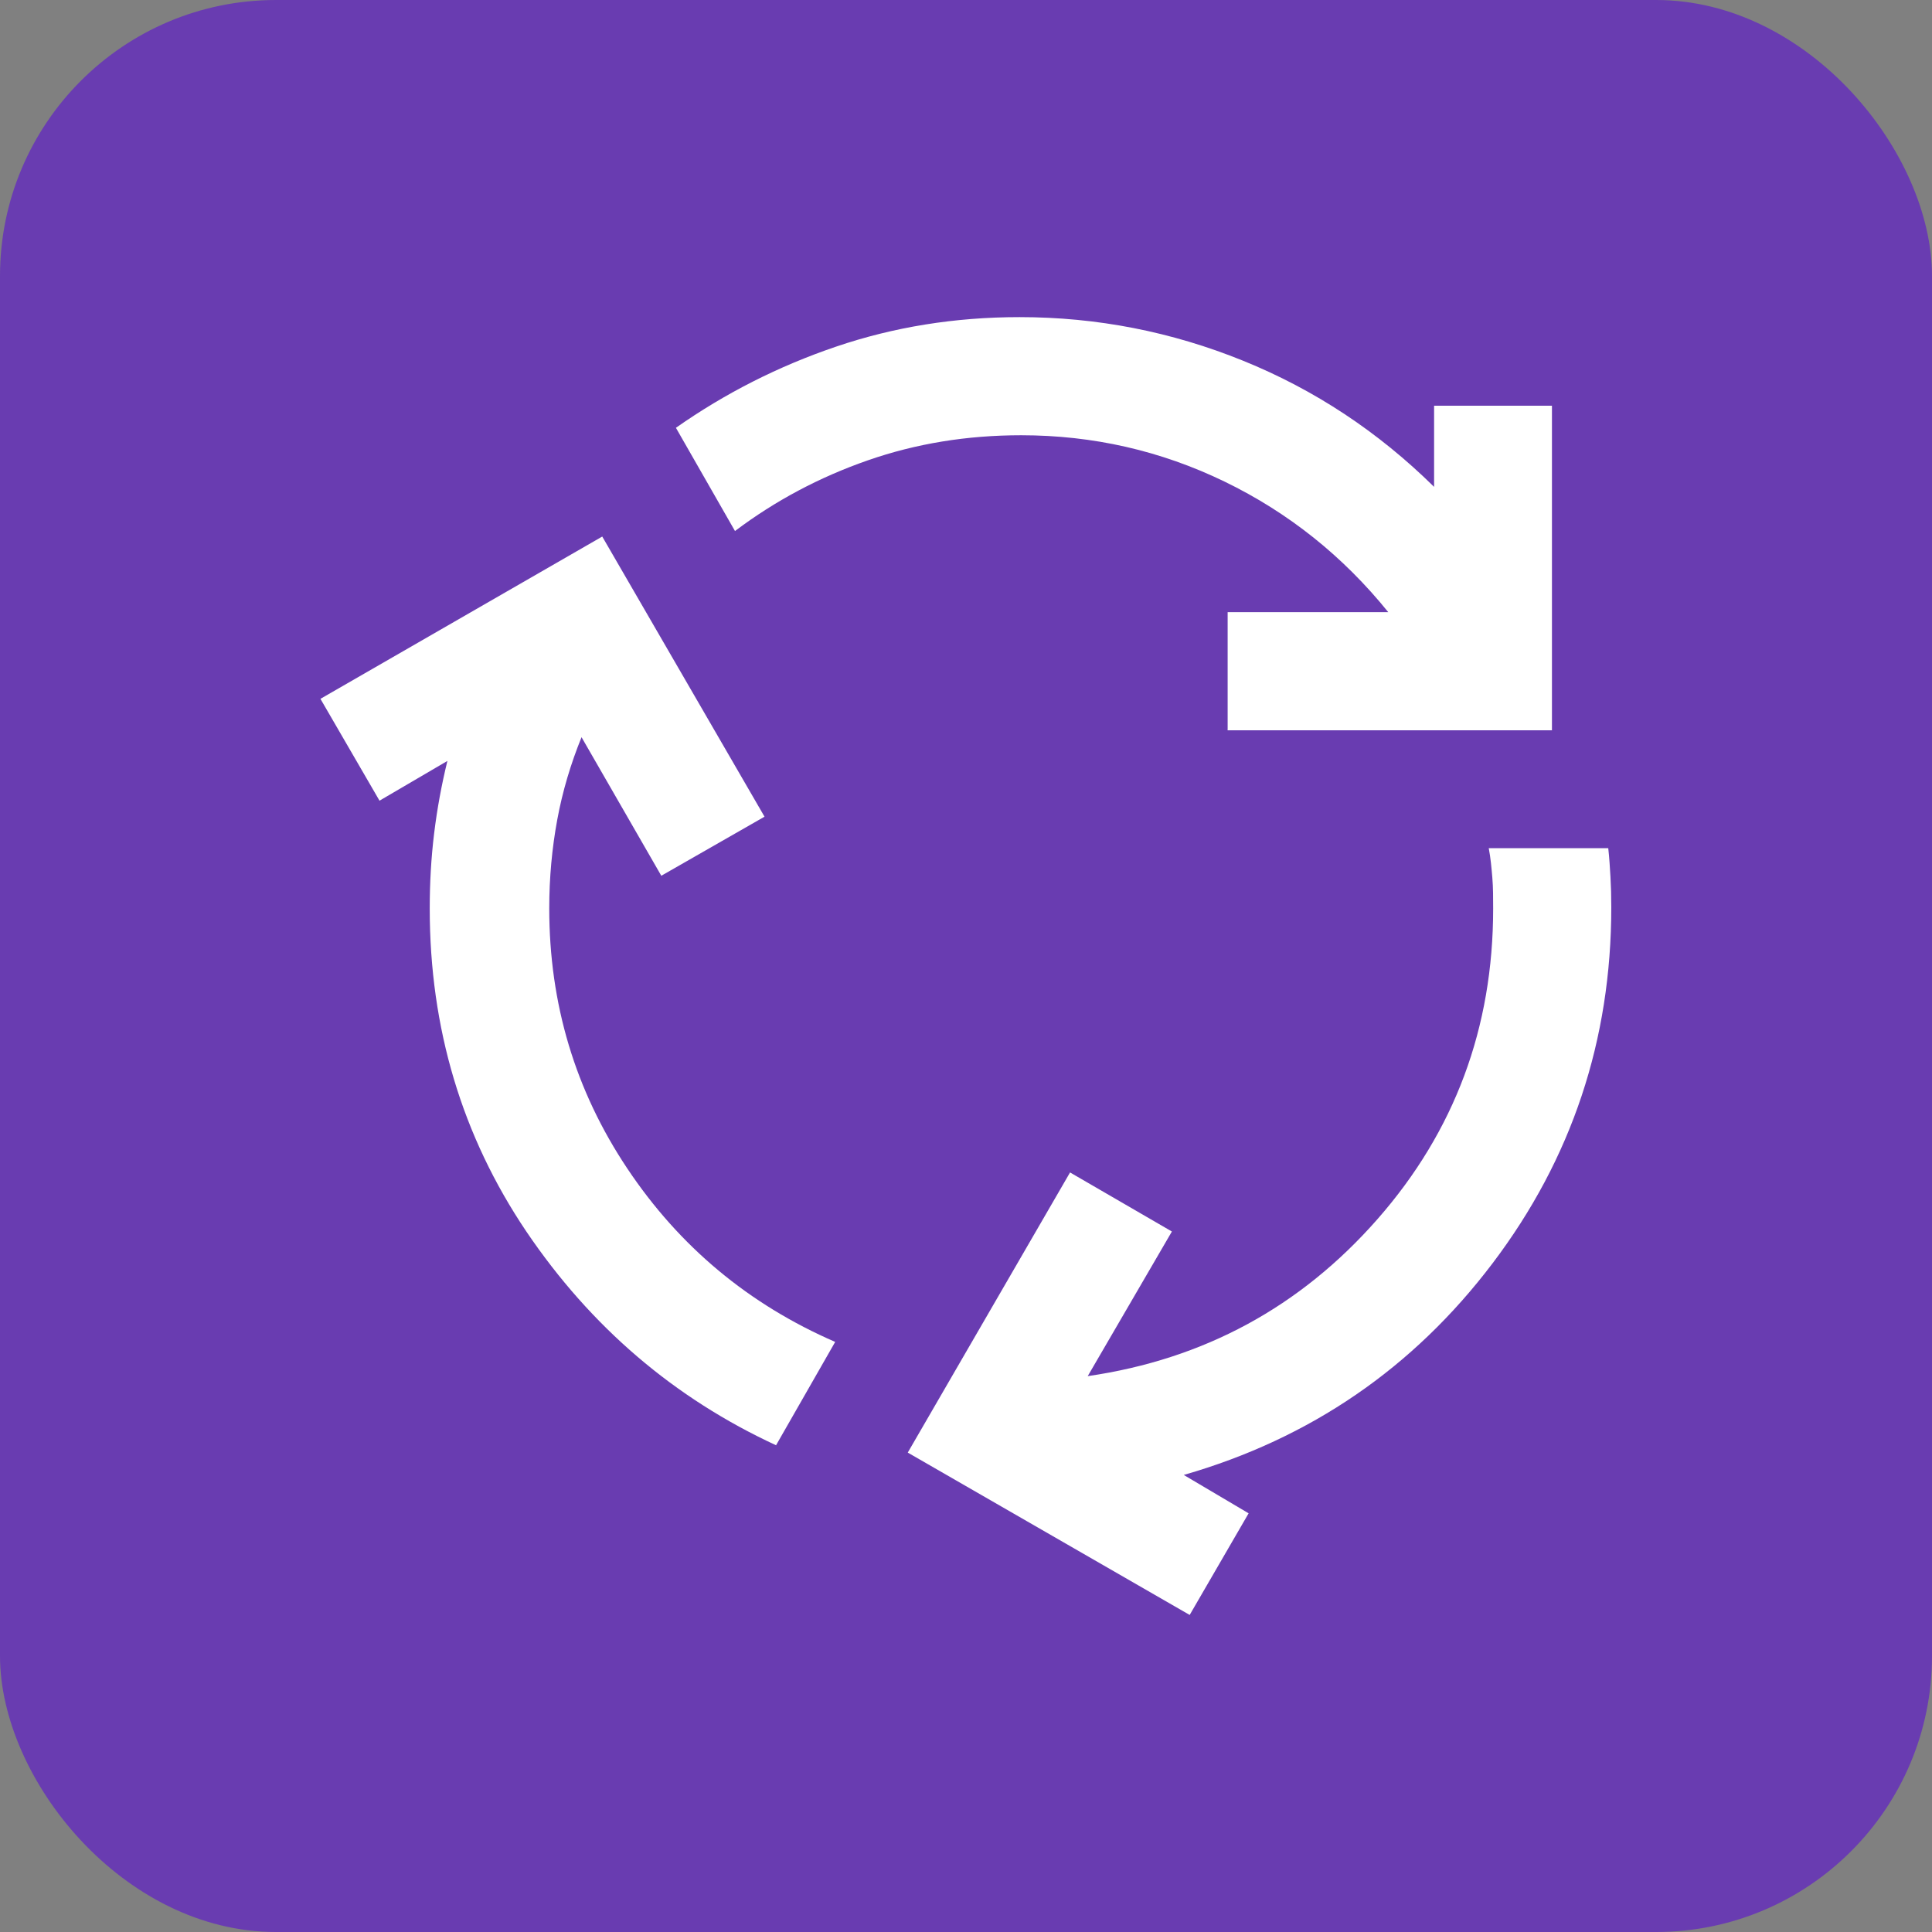 <?xml version="1.0" encoding="UTF-8"?>
<svg xmlns="http://www.w3.org/2000/svg" id="uuid-af865111-8807-455b-ba00-c8674d53ca18" data-name="uuid-95273cfe-b425-492c-9c3c-9d7cea7f1657" viewBox="0 0 70 70">
  <rect x="0" y="0" width="70" height="70" fill="#808080" stroke="none"/>
  <rect width="70" height="70" rx="10" ry="10" style="fill: #693cb1; stroke-width: 0px;"></rect>
  <path d="M28.13,52.37c-3.7-1.71-6.72-4.29-9.06-7.75-2.33-3.46-3.5-7.36-3.5-11.7,0-.93.05-1.83.16-2.73s.27-1.76.48-2.62l-2.46,1.44-2.14-3.69,10.21-5.88,5.88,10.15-3.74,2.14-2.89-5.02c-.39.96-.69,1.96-.88,2.99s-.29,2.1-.29,3.21c0,3.46.94,6.6,2.83,9.43s4.4,4.92,7.53,6.28l-2.14,3.74ZM44.48,26.45v-4.27h5.82c-1.64-2.03-3.62-3.61-5.93-4.73s-4.77-1.68-7.37-1.68c-1.96,0-3.81.3-5.56.91s-3.35,1.46-4.81,2.56l-2.14-3.74c1.78-1.25,3.71-2.23,5.8-2.94s4.3-1.07,6.65-1.07c2.81,0,5.51.53,8.1,1.58s4.89,2.57,6.92,4.57v-2.94h4.27v11.76h-11.76ZM43.1,58.51l-10.21-5.88,5.88-10.15,3.69,2.14-3.05,5.24c4.2-.61,7.7-2.5,10.5-5.69,2.8-3.19,4.19-6.94,4.19-11.25,0-.39,0-.77-.03-1.12s-.06-.71-.13-1.07h4.33c.04.36.06.7.08,1.04s.03.7.03,1.1c0,4.81-1.43,9.11-4.3,12.9s-6.6,6.35-11.19,7.67l2.35,1.39-2.14,3.69Z" style="fill: #fff; stroke-width: 0px;"></path>
</svg>
